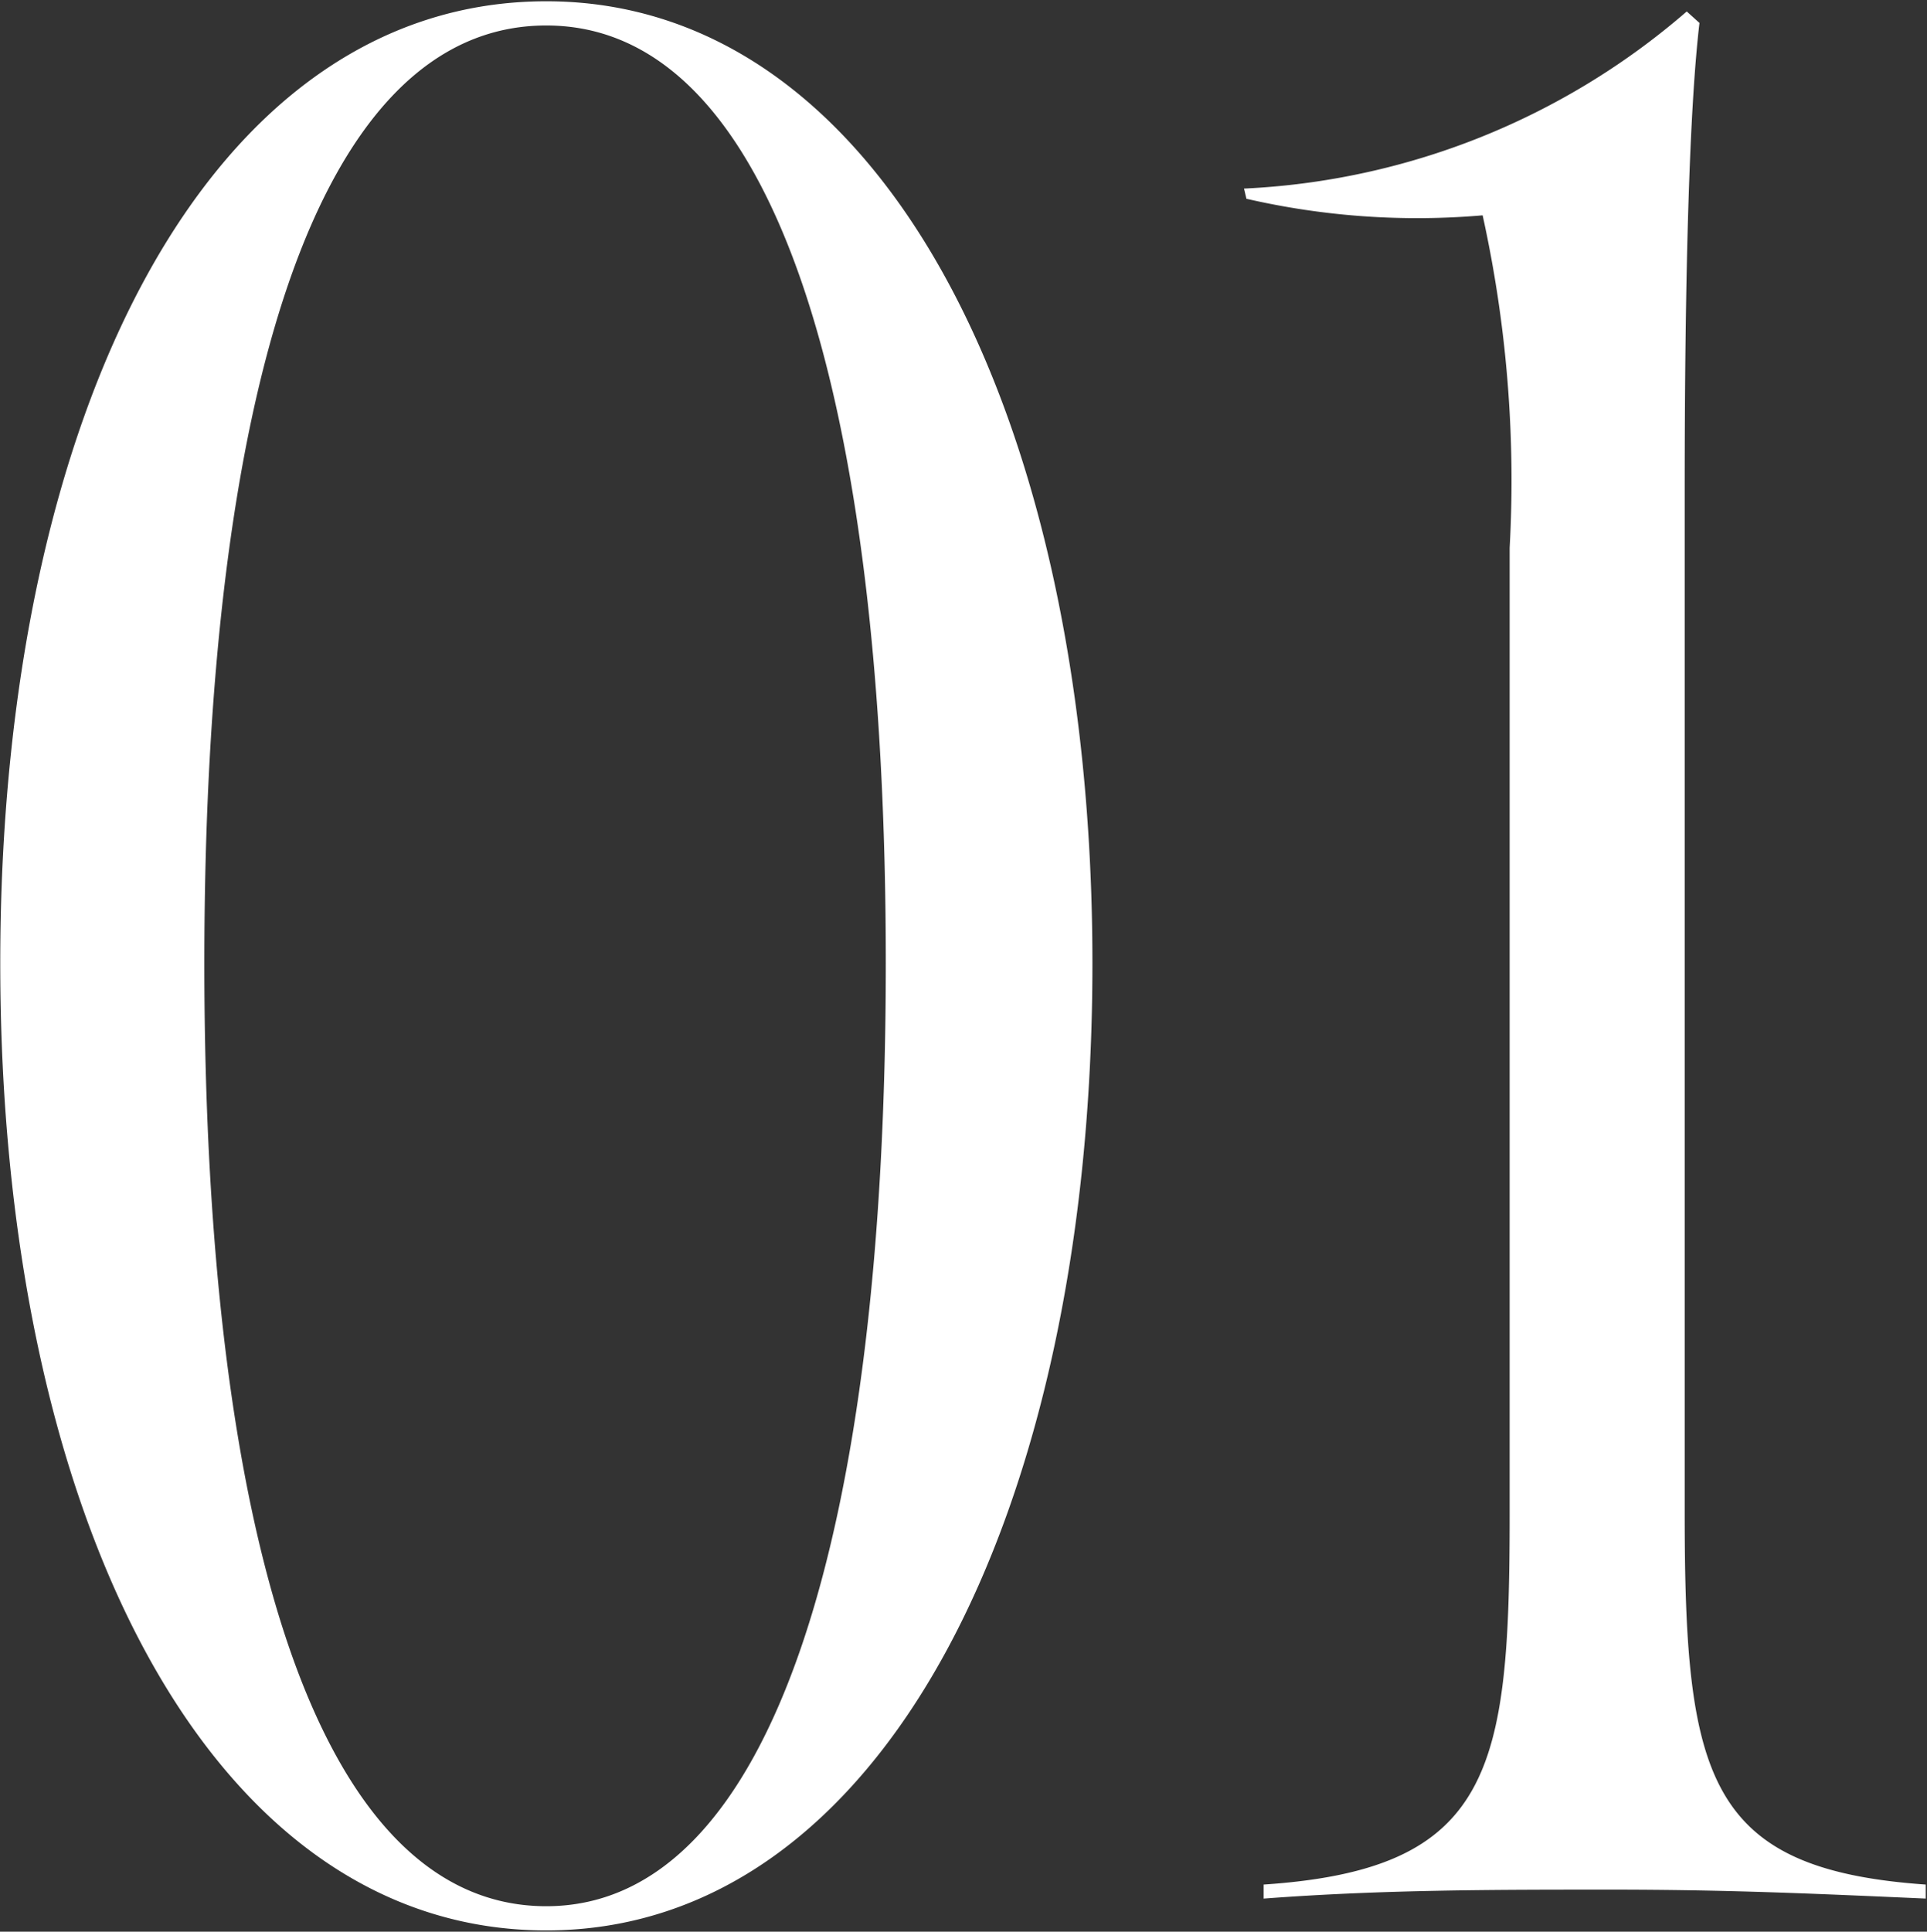 <svg id="entry_01.svg" xmlns="http://www.w3.org/2000/svg" width="15.126" height="15.16" viewBox="0 0 15.126 15.16">
  <rect x="0" y="0" width="15.126" height="15.16" fill="#333333" stroke="none"/>
  <defs>
    <style>
      .cls-1 {
        fill: #fff;
        fill-rule: evenodd;
      }
    </style>
  </defs>
  <path id="_01" data-name="01" class="cls-1" d="M405.1,2639.96c2.626,0,4.287-3.26,4.287-7.59,0-4.31-1.661-7.55-4.287-7.55-2.645,0-4.286,3.22-4.286,7.55S402.45,2639.96,405.1,2639.96Zm0-.19c-1.815,0-2.684-2.98-2.684-7.4s0.869-7.36,2.684-7.36c1.8,0,2.665,2.94,2.665,7.36S406.891,2639.77,405.1,2639.77Zm5.634-.06c0.927-.07,1.8-0.07,2.723-0.07,0.907,0,1.564.03,2.471,0.07v-0.11c-1.718-.12-1.892-0.84-1.892-2.92v-8.01c0-1.75.039-3.03,0.116-3.68l-0.1-.09a5.711,5.711,0,0,1-3.475,1.39l0.019,0.08a5.982,5.982,0,0,0,1.854.13,9.648,9.648,0,0,1,.212,2.61v7.59c0,2-.135,2.78-1.931,2.9v0.11Z" transform="translate(-400.812 -2624.81)"/>
</svg>
